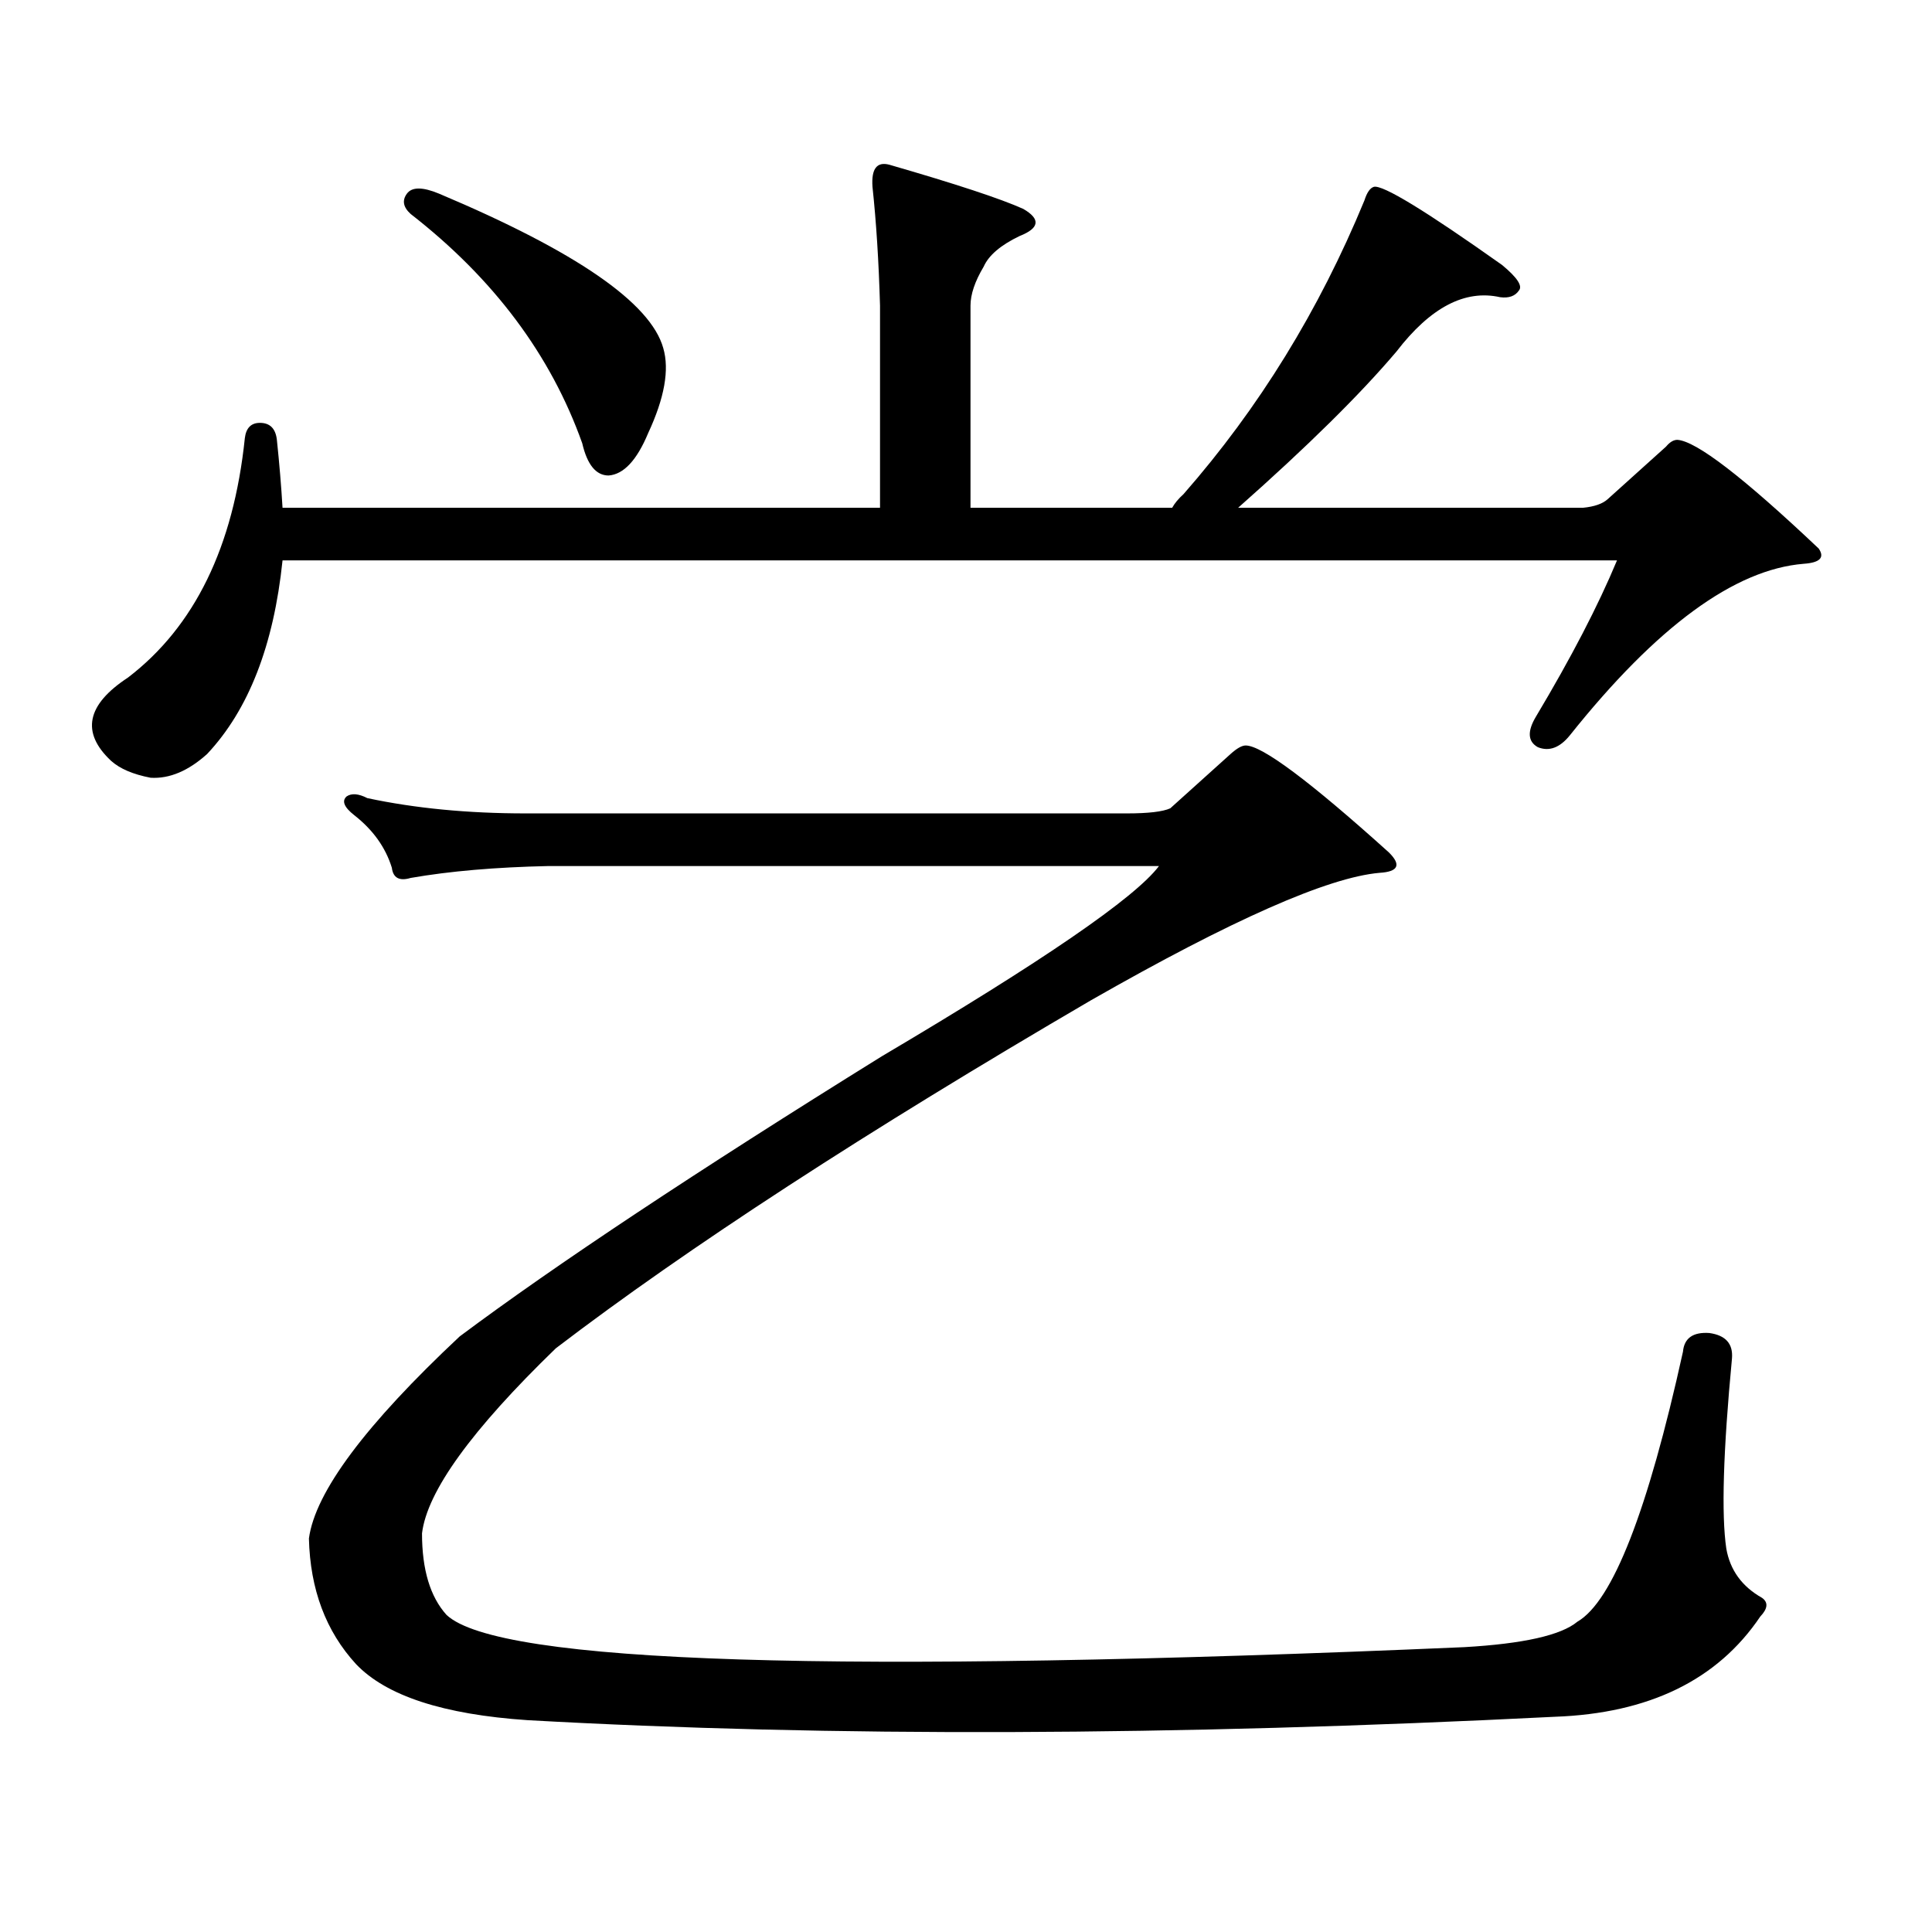 <?xml version="1.0" encoding="utf-8"?>
<!-- Generator: Adobe Illustrator 16.0.0, SVG Export Plug-In . SVG Version: 6.00 Build 0)  -->
<!DOCTYPE svg PUBLIC "-//W3C//DTD SVG 1.1//EN" "http://www.w3.org/Graphics/SVG/1.1/DTD/svg11.dtd">
<svg version="1.1" id="图层_1" xmlns="http://www.w3.org/2000/svg" xmlns:xlink="http://www.w3.org/1999/xlink" x="0px" y="0px"
	 width="1000px" height="1000px" viewBox="0 0 1000 1000" enable-background="new 0 0 1000 1000" xml:space="preserve">
<path d="M832.077,258.422l30.243-27.246c1.951-2.335,3.902-3.516,5.854-3.516c9.756,0.59,34.146,19.336,73.169,56.25
	c3.247,4.696,0.641,7.333-7.805,7.91c-35.776,2.938-76.096,32.52-120.973,88.77c-5.213,6.454-10.731,8.501-16.585,6.152
	c-5.213-2.925-5.533-8.198-0.976-15.82c18.201-30.46,32.194-57.417,41.95-80.859H146.24c-4.558,43.945-17.561,77.344-39.023,100.195
	c-9.756,8.789-19.512,12.896-29.268,12.305c-9.115-1.758-15.944-4.683-20.487-8.789c-15.609-14.64-12.683-29.004,8.78-43.066
	c34.466-26.367,54.633-67.676,60.486-123.926c0.641-5.273,3.247-7.91,7.805-7.91c5.198,0,8.125,2.938,8.78,8.789
	c1.296,12.305,2.271,24.032,2.927,35.156h309.261v-104.59c-0.655-22.852-1.951-43.355-3.902-61.523
	c-0.655-9.366,2.271-13.184,8.78-11.426c34.466,9.97,57.56,17.578,69.267,22.852c9.101,5.273,8.445,9.97-1.951,14.063
	c-9.756,4.696-15.944,9.97-18.536,15.82c-4.558,7.621-6.829,14.364-6.829,20.215v104.59h104.388
	c1.296-2.335,3.247-4.684,5.854-7.031c39.023-44.522,70.242-95.211,93.656-152.051c1.296-4.093,2.927-6.441,4.878-7.031
	c4.543-1.168,26.661,12.305,66.34,40.43c7.805,6.454,10.731,10.849,8.78,13.184c-1.951,2.938-5.213,4.105-9.756,3.516
	c-18.216-4.093-36.097,5.273-53.657,28.125c-18.871,22.274-46.188,49.219-81.949,80.859h178.532
	C825.248,262.239,829.471,260.77,832.077,258.422z M816.468,839.379c18.201-10.547,36.417-57.129,54.633-139.746
	c0.641-7.031,5.198-10.245,13.658-9.668c8.445,1.181,12.348,5.575,11.707,13.184c-4.558,48.052-5.533,80.859-2.927,98.438
	c1.951,11.124,8.125,19.624,18.536,25.488c3.247,2.335,2.927,5.562-0.976,9.668c-22.118,32.808-57.56,50.098-106.339,51.855
	c-197.724,9.956-374.96,10.547-531.694,1.758c-43.581-2.938-73.169-12.606-88.778-29.004c-15.609-17.001-23.749-38.672-24.39-65.039
	c3.247-24.032,29.268-58.887,78.047-104.59c49.42-36.914,122.269-85.254,218.531-145.02
	c83.245-49.219,131.049-82.026,143.411-98.438h-316.09c-27.316,0.591-51.065,2.637-71.218,6.152c-5.854,1.758-9.115,0-9.756-5.273
	c-3.262-10.547-9.756-19.624-19.512-27.246c-5.213-4.093-6.509-7.319-3.902-9.668c2.592-1.758,6.174-1.456,10.731,0.879
	c24.71,5.273,52.026,7.91,81.949,7.91h311.212c11.052,0,18.536-0.879,22.438-2.637l31.219-28.125
	c3.247-2.925,5.854-4.395,7.805-4.395c8.445,0,33.17,18.457,74.145,55.371c6.494,6.454,4.878,9.97-4.878,10.547
	c-26.676,2.349-76.431,24.321-149.265,65.918C448.337,585.677,355.991,645.731,287.7,697.875
	c-43.581,42.188-66.675,74.116-69.267,95.801c0,18.745,4.223,32.808,12.683,42.188c26.661,25.187,202.267,30.762,526.816,16.699
	C788.496,850.805,808.008,846.41,816.468,839.379z M210.629,100.219c2.592-3.516,8.125-3.516,16.585,0
	c70.883,29.883,109.586,56.552,116.095,79.98c3.247,11.137,0.641,25.79-7.805,43.945c-5.854,14.063-12.683,21.396-20.487,21.973
	c-6.509,0-11.066-5.563-13.658-16.699c-16.265-45.703-45.853-85.254-88.778-118.652C208.678,107.25,208.022,103.734,210.629,100.219
	z"/>
</svg>
